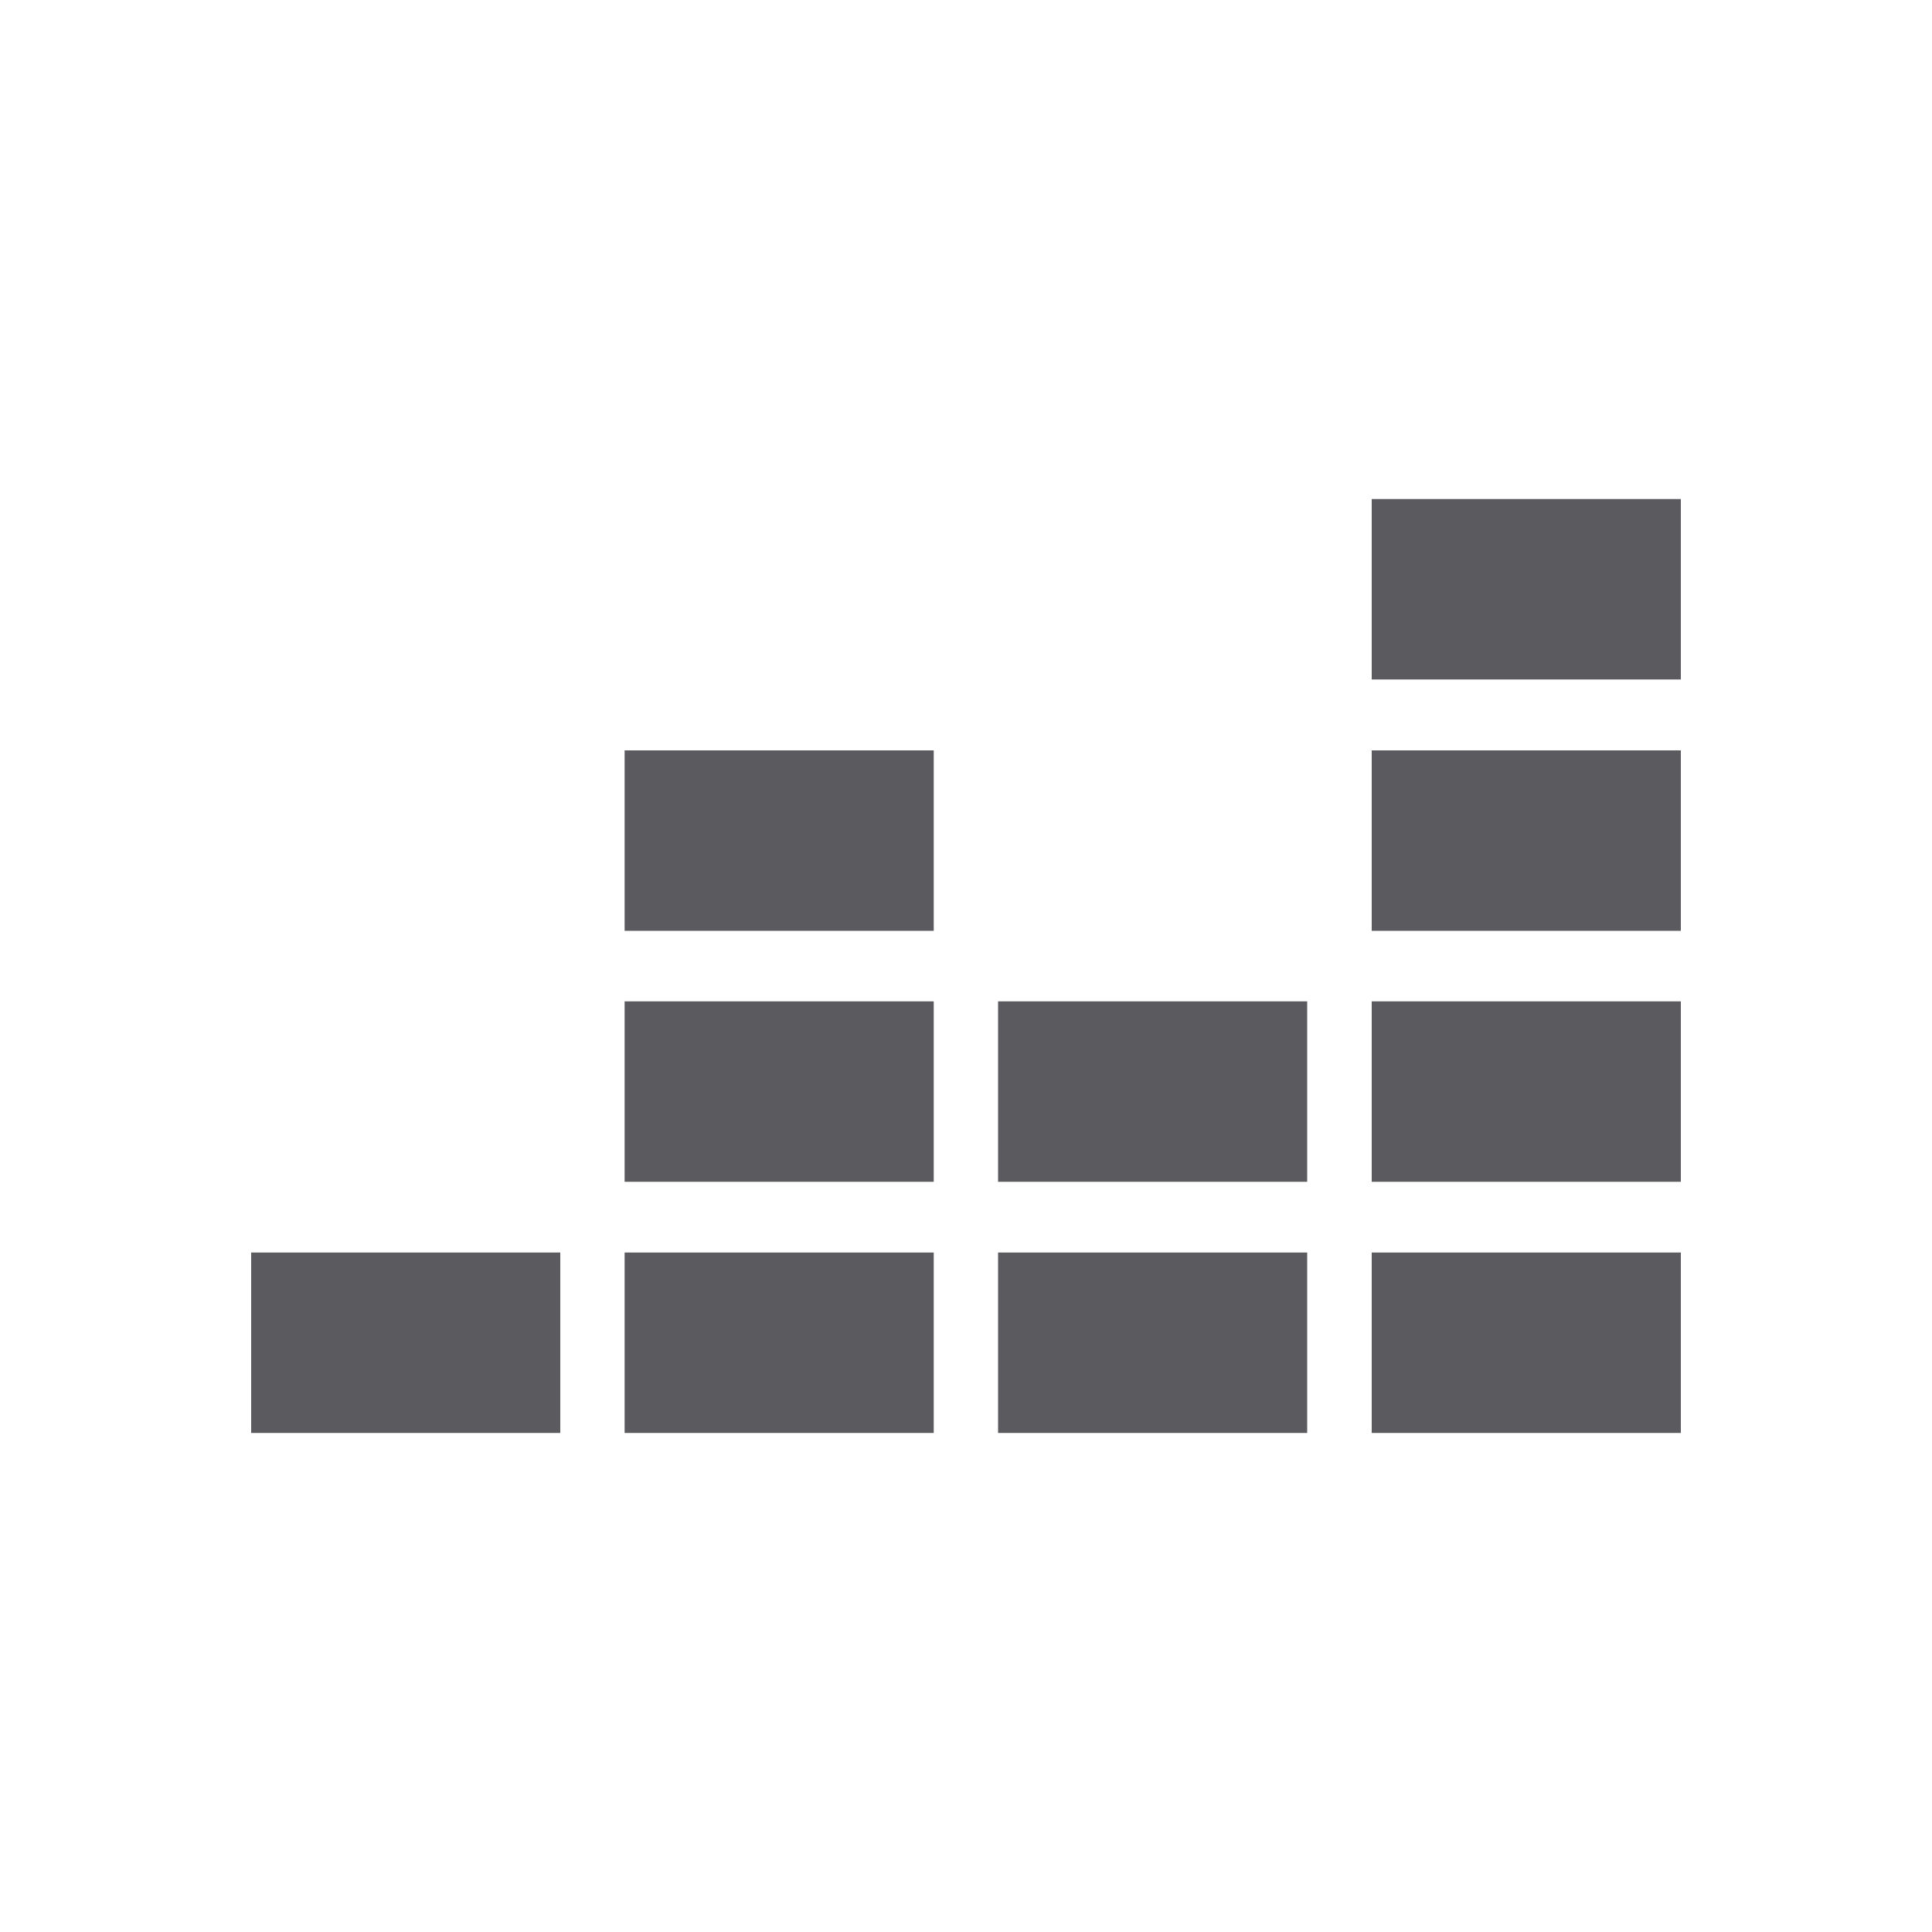 <?xml version="1.0" encoding="utf-8"?>
<!-- Generator: Adobe Illustrator 26.2.1, SVG Export Plug-In . SVG Version: 6.00 Build 0)  -->
<svg version="1.1" id="Camada_1" xmlns="http://www.w3.org/2000/svg" xmlns:xlink="http://www.w3.org/1999/xlink" x="0px" y="0px"
	 viewBox="0 0 1000 1000" style="enable-background:new 0 0 1000 1000;" xml:space="preserve">
<style type="text/css">
	.st0{fill-rule:evenodd;clip-rule:evenodd;fill:#5B5B5F;}
	.st1{fill:#5B5B5F;}
	.st2{fill-rule:evenodd;clip-rule:evenodd;fill:#FFFFFF;}
	.st3{fill:#FFFFFF;}
	.st4{filter:url(#Adobe_OpacityMaskFilter);}
	.st5{mask:url(#mask-2_00000090261220979845058220000011216322394804614058_);}
</style>
<g id="Mono_x5F_Equalizer_x5F_Black_00000077306253551744955790000011859498501082634656_">
	<path class="st1" d="M869.9,388.4H710v93.4h160V388.4z"/>
	<path class="st1" d="M869.9,258.3H710v93.4h160V258.3z"/>
	<path class="st1" d="M869.9,518.3H710v93.4h160V518.3z"/>
	<path class="st1" d="M290,648.3h-160v93.4h160V648.3z"/>
	<path class="st1" d="M483.3,648.3h-160v93.4h160V648.3z"/>
	<path class="st1" d="M676.6,648.3h-160v93.4h160V648.3z"/>
	<path class="st1" d="M869.9,648.3H710v93.4h160V648.3z"/>
	<path class="st1" d="M676.6,518.3h-160v93.4h160V518.3z"/>
	<path class="st1" d="M483.3,518.3h-160v93.4h160V518.3z"/>
	<path class="st1" d="M483.3,388.4h-160v93.4h160V388.4z"/>
</g>
</svg>
